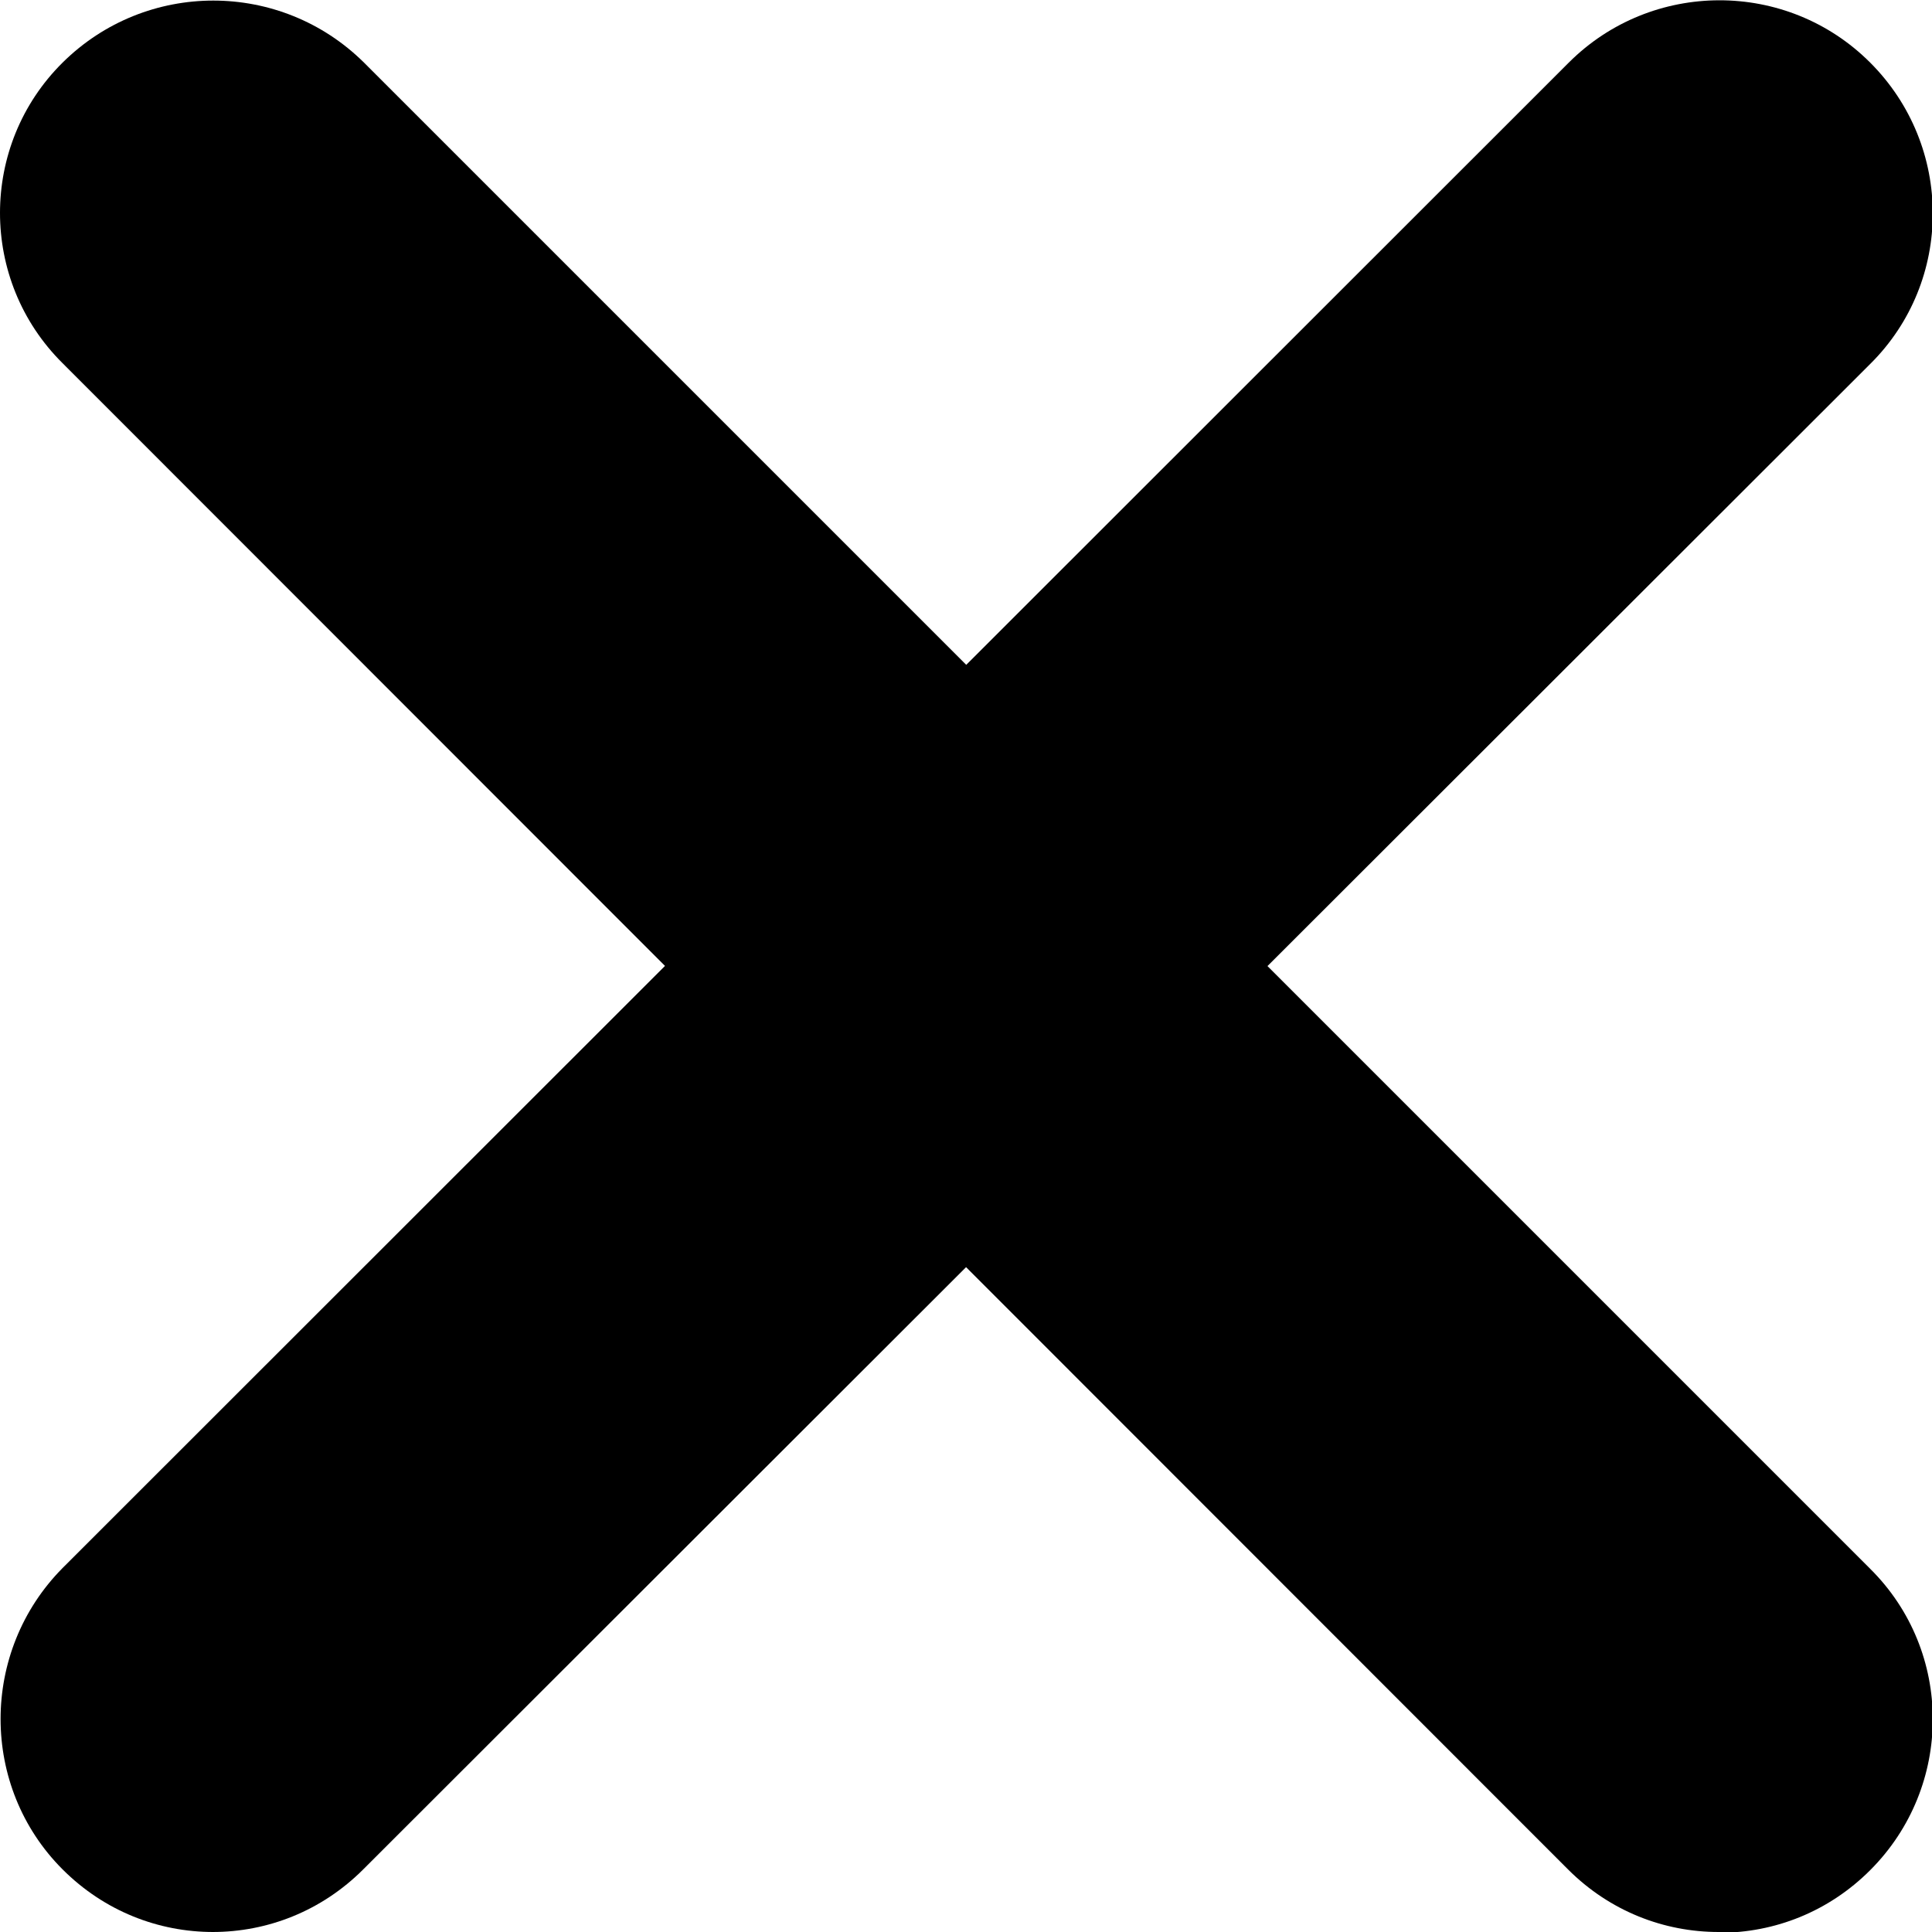 <?xml version="1.0" encoding="UTF-8"?><svg id="Layer_1" xmlns="http://www.w3.org/2000/svg" viewBox="0 0 25 25"><defs><style>.cls-1{fill:#000;stroke-width:0px;}</style></defs><path class="cls-1" d="M2.76,25c-.71,0-1.41-.27-1.95-.81-1.07-1.07-1.07-2.82,0-3.9L20.3.81c1.07-1.07,2.82-1.08,3.9,0,1.08,1.08,1.08,2.83,0,3.9L4.7,24.19c-.54.54-1.24.81-1.95.81Z"/><path class="cls-1" d="M22.24,25c-.71,0-1.41-.27-1.95-.81L.81,4.7C-.27,3.63-.27,1.88.81.81c1.08-1.07,2.82-1.07,3.9,0h0s19.49,19.49,19.49,19.49c1.08,1.07,1.08,2.82,0,3.9-.54.54-1.24.81-1.95.81Z"/></svg>
